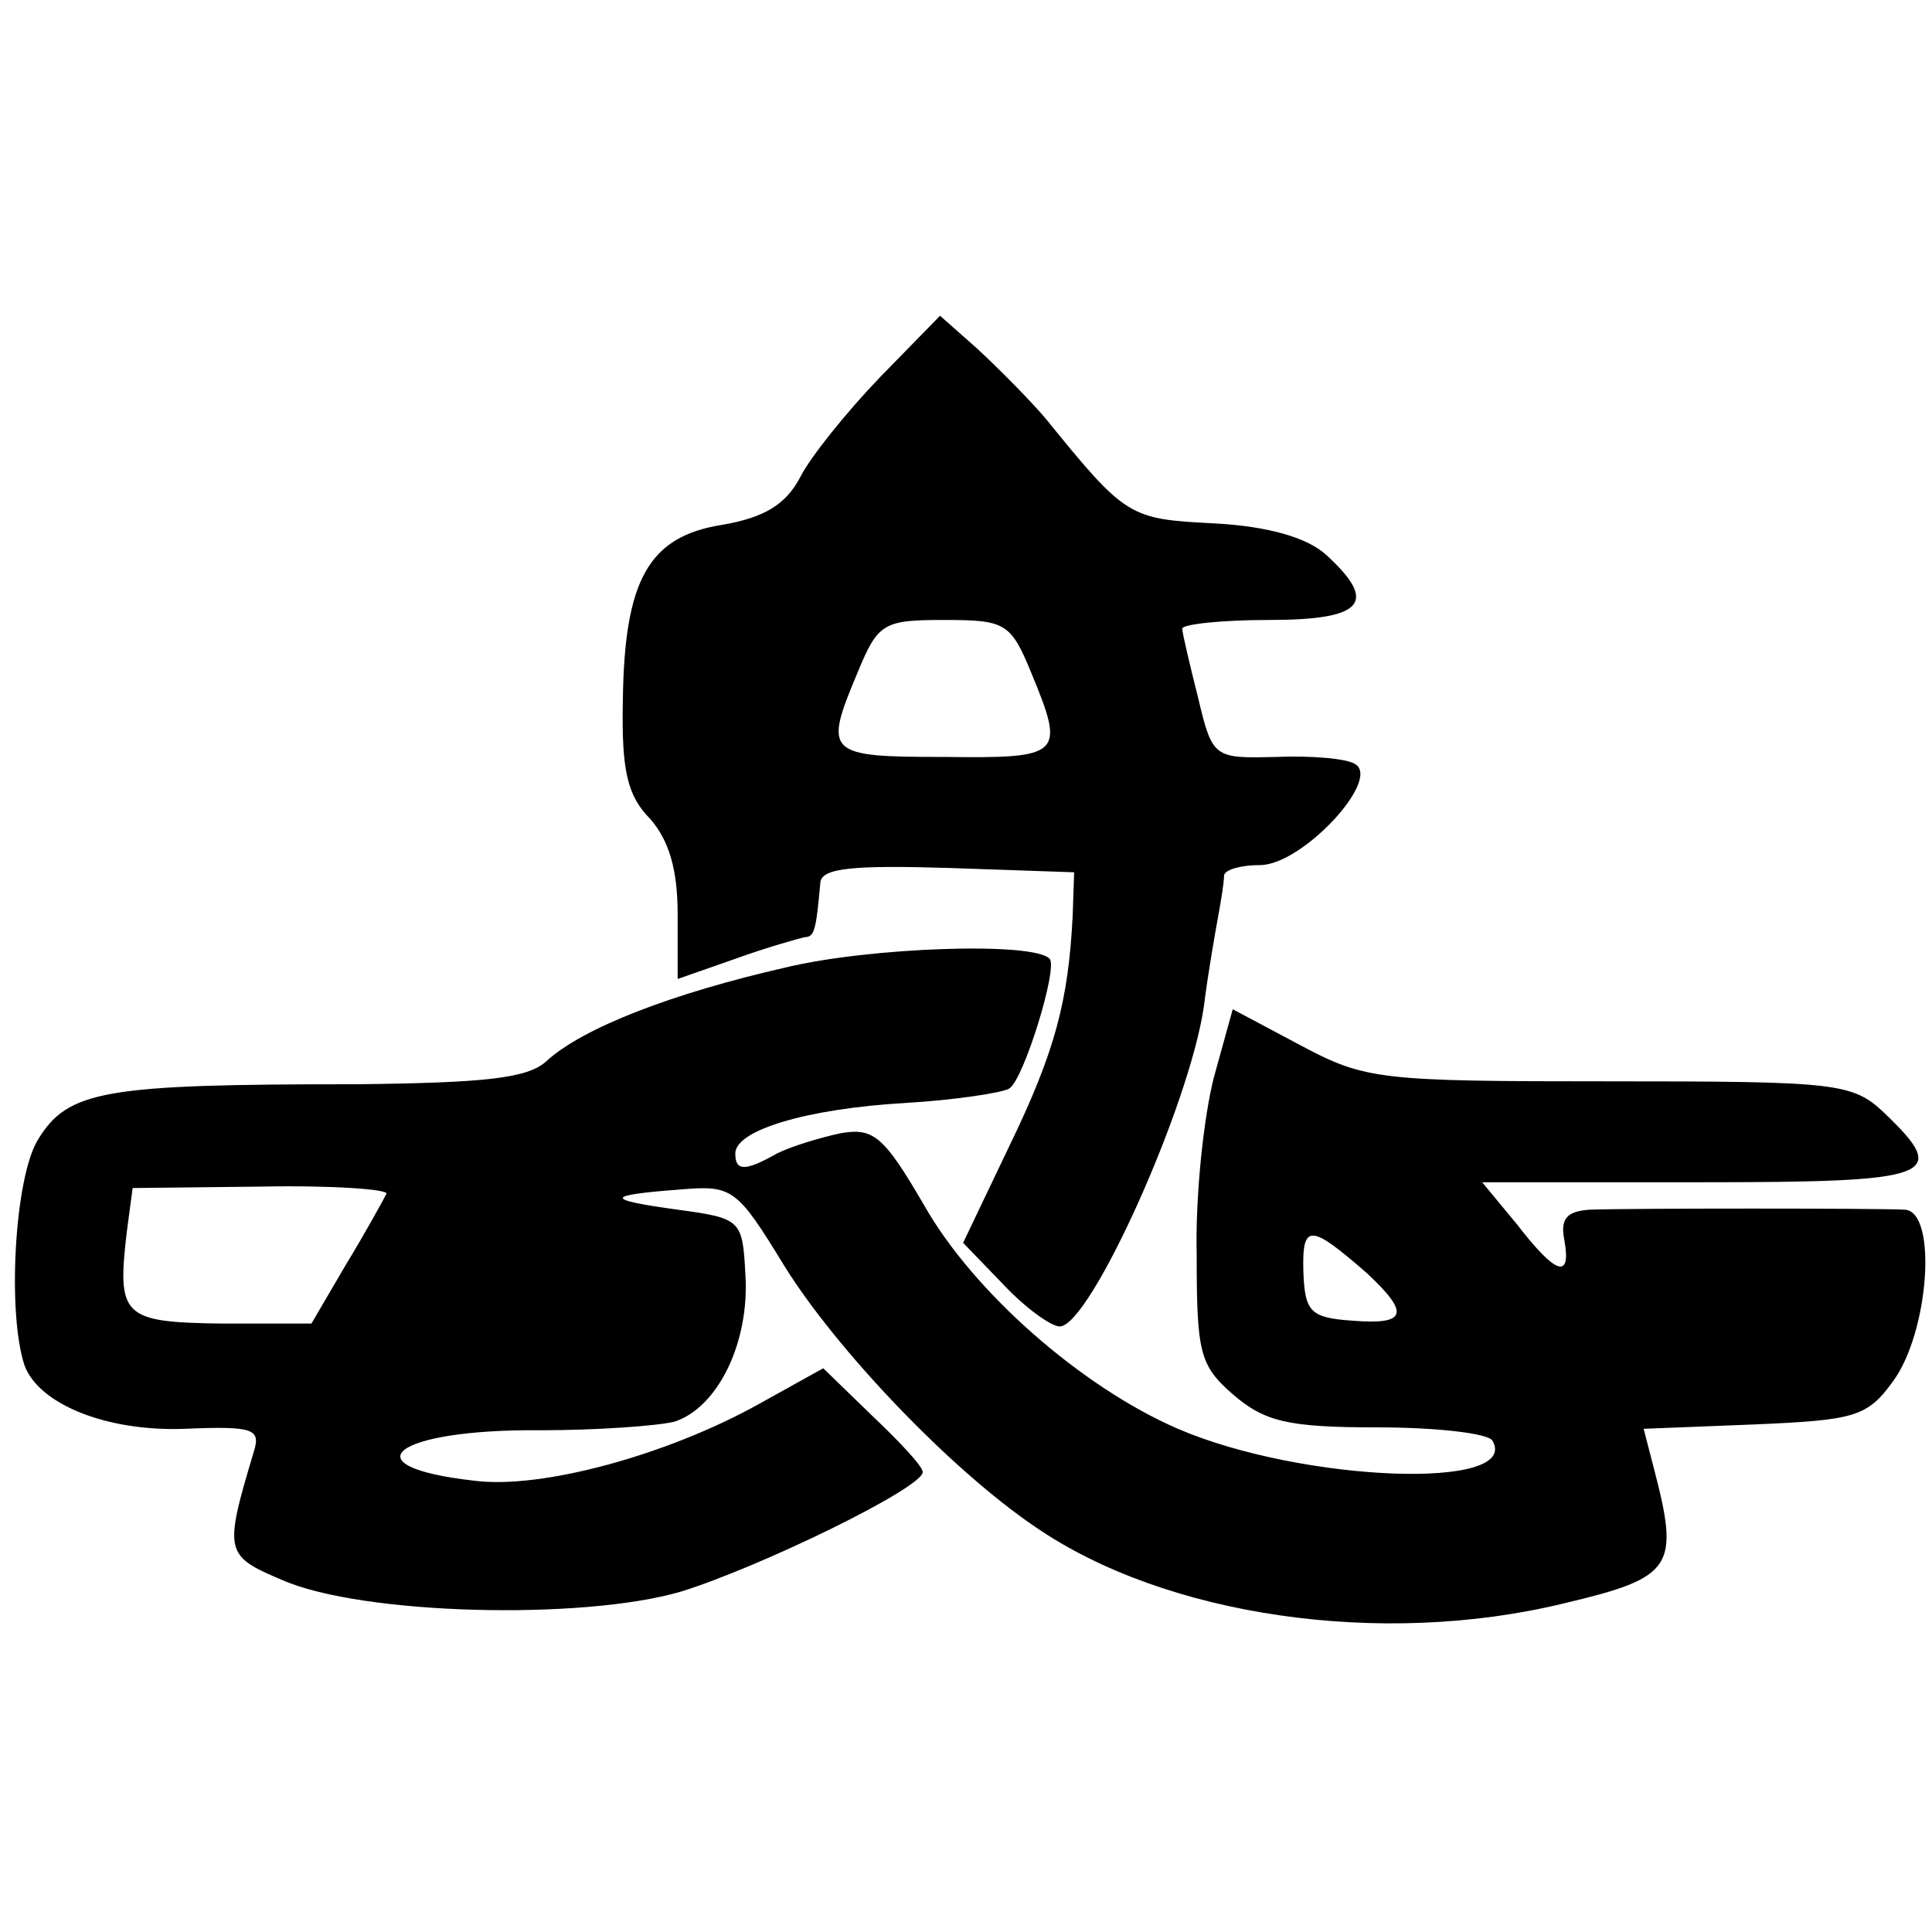 <?xml version="1.0" standalone="no"?>
<!DOCTYPE svg PUBLIC "-//W3C//DTD SVG 20010904//EN"
 "http://www.w3.org/TR/2001/REC-SVG-20010904/DTD/svg10.dtd">
<svg version="1.0" xmlns="http://www.w3.org/2000/svg"
 width="134pt" height="134pt" viewBox="0 0 134 134"
 preserveAspectRatio="xMidYMid meet">
<g transform="translate(0,134) scale(0.1,-0.1)"
fill="#000000" stroke="none">
<path d="M610 1078 c-23 -24 -48 -55 -55 -69 -10 -19 -25 -28 -54 -33 -51 -8
-68 -38 -69 -122 -1 -48 3 -66 19 -82 13 -15 19 -35 19 -66 l0 -45 40 14 c22
8 44 14 48 15 7 0 8 5 11 38 1 10 23 12 89 10 l87 -3 -1 -30 c-3 -59 -12 -94
-44 -160 l-32 -67 28 -29 c15 -16 33 -29 39 -29 21 0 90 153 100 222 3 24 8
52 10 63 2 11 4 23 4 28 1 4 12 7 25 7 29 0 84 59 66 70 -6 4 -31 6 -55 5 -43
-1 -44 -1 -54 41 -6 24 -11 45 -11 48 0 3 27 6 60 6 66 0 76 12 40 45 -13 12
-40 20 -78 22 -59 3 -61 4 -117 73 -12 14 -33 35 -47 48 l-26 23 -42 -43z
m105 -204 c24 -58 22 -60 -60 -59 -82 0 -84 2 -60 59 14 34 18 36 60 36 42 0
46 -2 60 -36z"/>
<path d="M545 669 c-79 -18 -141 -42 -166 -65 -13 -12 -43 -15 -131 -16 -176
0 -201 -4 -222 -39 -16 -27 -21 -120 -9 -156 10 -27 57 -46 111 -44 48 2 53 0
48 -16 -21 -70 -20 -72 20 -89 55 -24 207 -28 276 -8 55 17 168 72 168 83 0 4
-16 21 -35 39 l-34 33 -45 -25 c-63 -35 -150 -59 -197 -53 -89 10 -55 36 46
35 39 0 81 3 93 6 30 10 52 55 49 102 -2 38 -3 39 -47 45 -51 7 -51 10 2 14
36 3 39 1 72 -53 36 -58 115 -141 174 -181 90 -62 240 -84 367 -53 76 18 80
25 62 94 l-7 27 76 3 c70 3 79 5 97 30 25 34 31 118 8 119 -20 1 -189 1 -218
0 -16 -1 -21 -6 -18 -21 5 -28 -6 -24 -33 11 l-24 29 151 0 c163 0 174 4 128
48 -22 21 -33 22 -191 22 -159 0 -169 1 -214 25 l-47 25 -13 -47 c-7 -27 -13
-82 -12 -123 0 -68 2 -77 25 -97 22 -19 38 -23 100 -23 41 0 76 -4 80 -9 21
-35 -132 -29 -218 8 -67 29 -142 95 -176 155 -28 48 -35 54 -58 50 -14 -3 -34
-9 -44 -14 -23 -13 -29 -12 -29 0 0 16 49 31 118 35 34 2 67 7 72 10 10 6 34
84 28 90 -11 12 -125 8 -183 -6z m-277 -157 c-2 -4 -14 -26 -28 -49 l-24 -41
-63 0 c-68 1 -72 5 -65 64 l4 30 89 1 c50 1 89 -2 87 -5z m680 -55 c30 -28 28
-36 -10 -33 -29 2 -33 6 -34 34 -1 34 5 33 44 -1z"/>
</g>
</svg>
